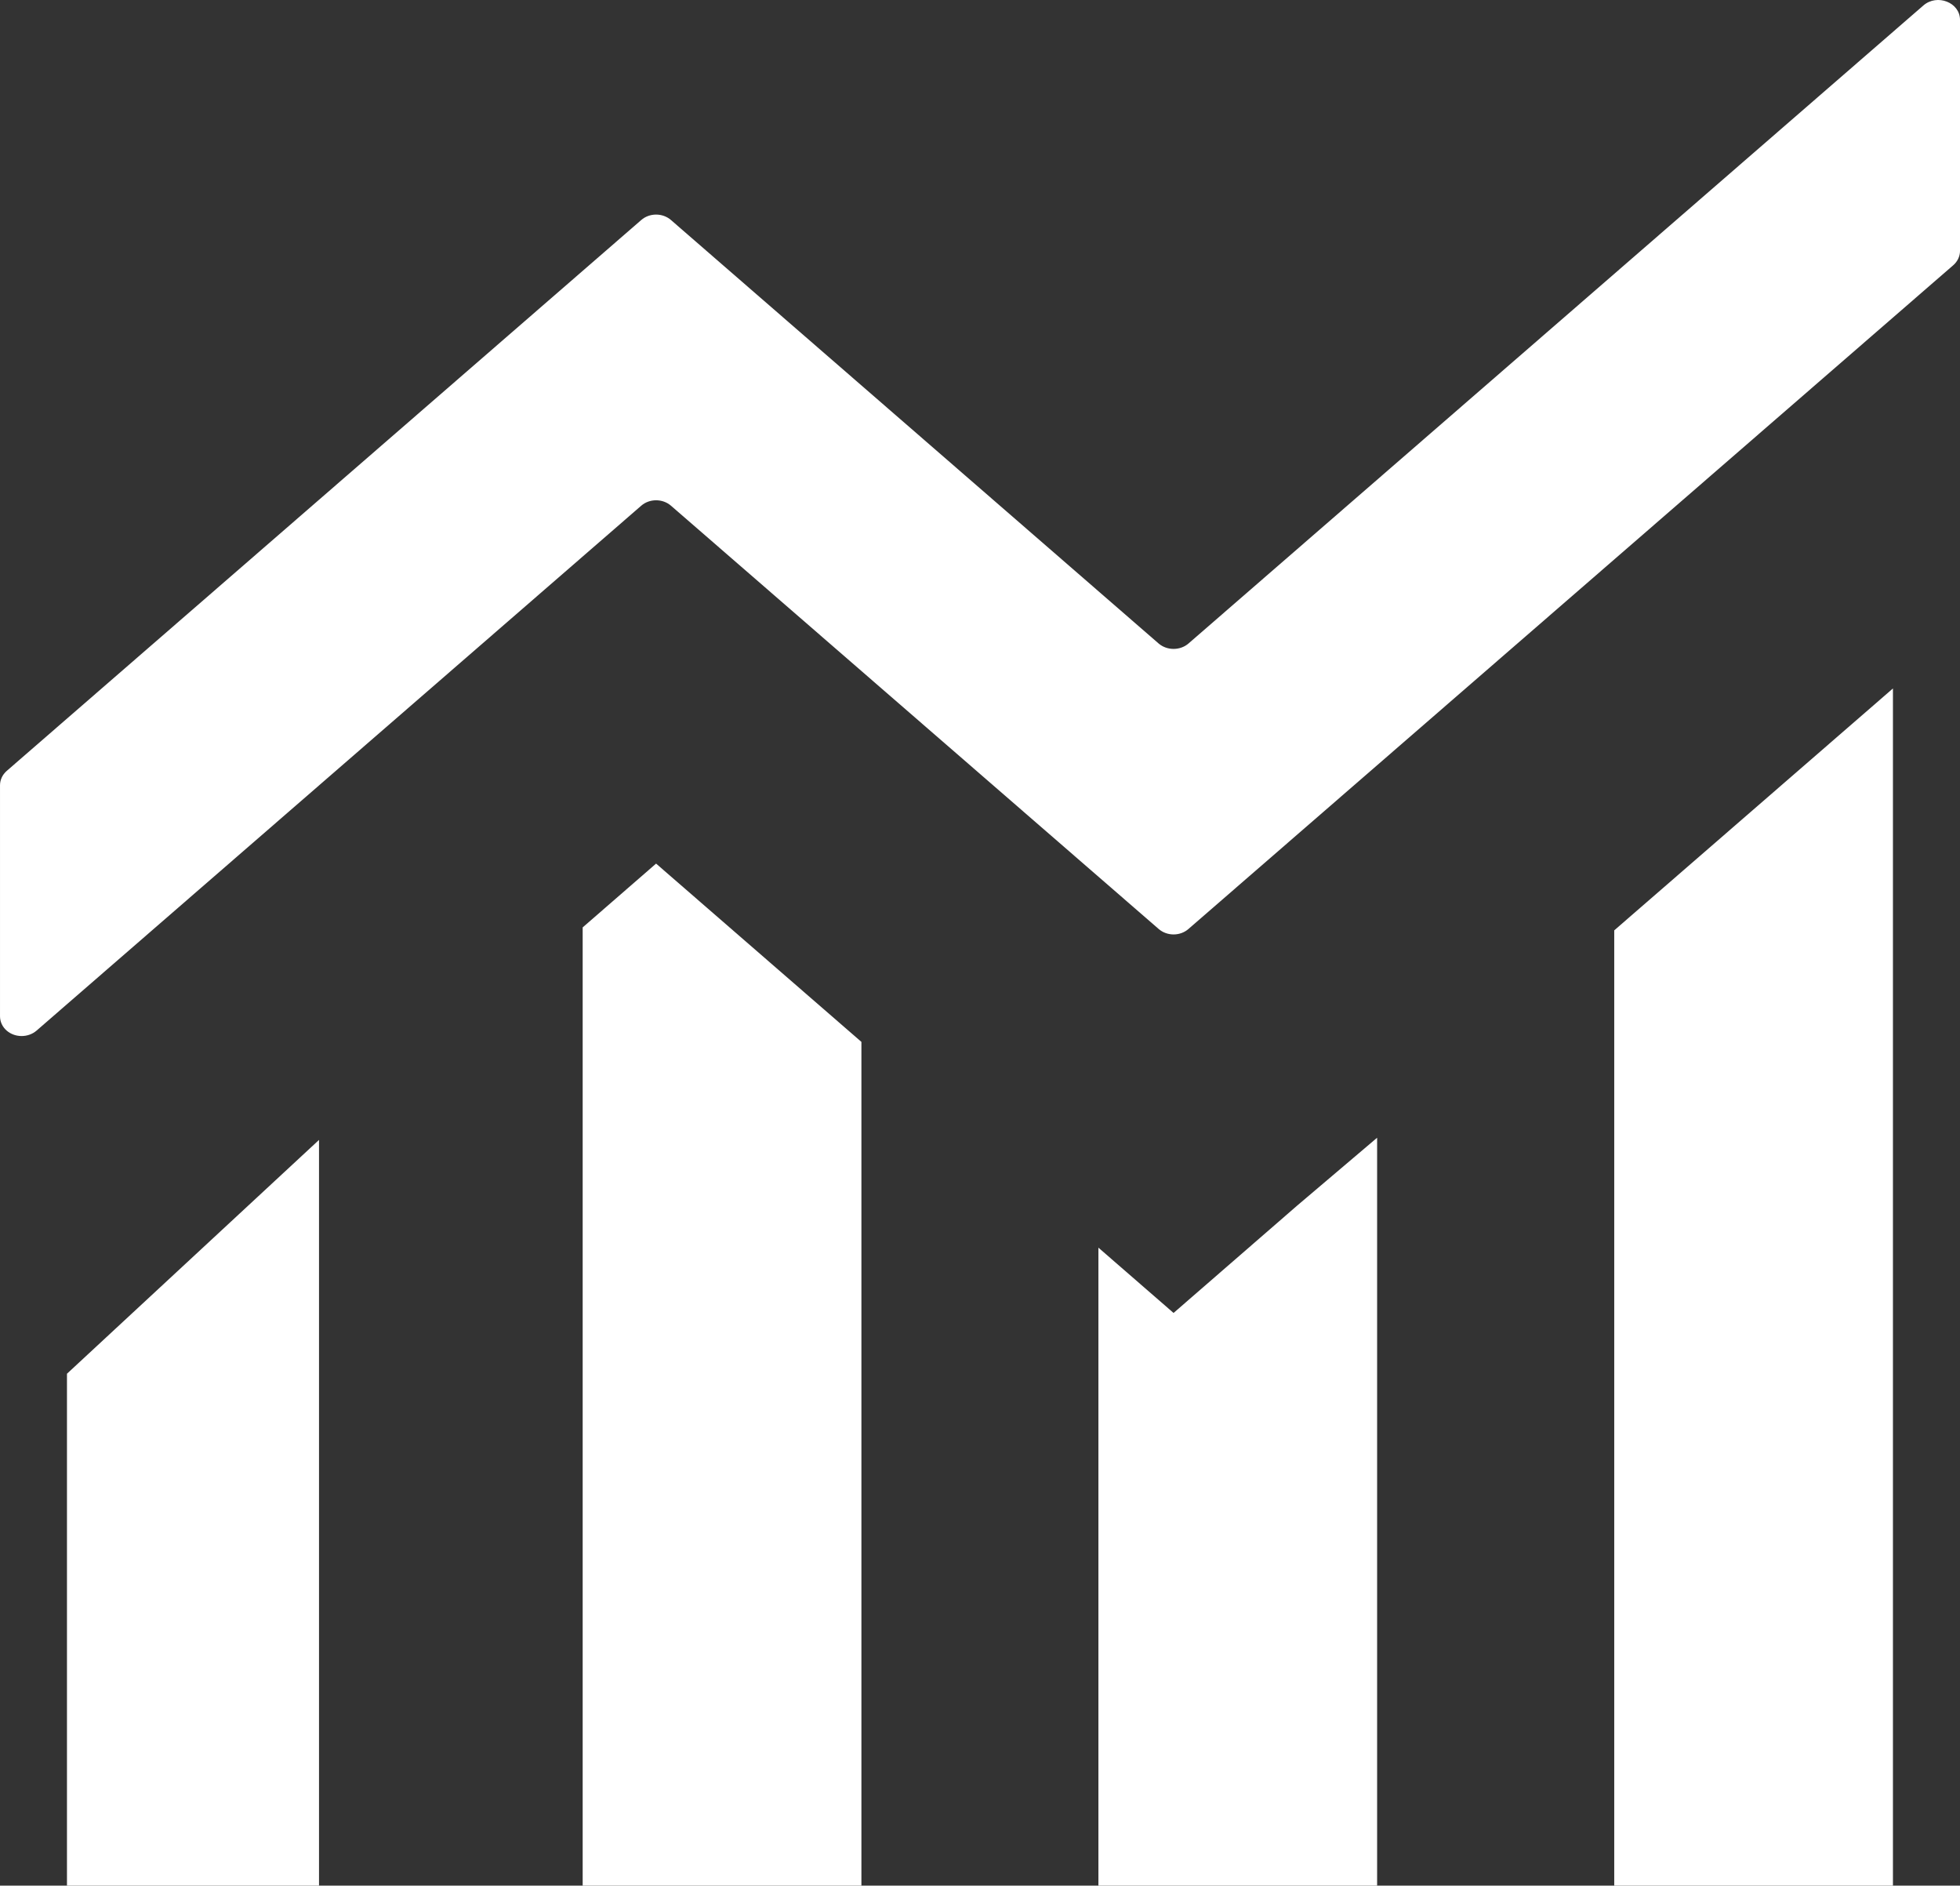 <?xml version="1.0" encoding="UTF-8" standalone="no"?>
<!-- Created with Inkscape (http://www.inkscape.org/) -->

<svg
   xmlns:dc="http://purl.org/dc/elements/1.1/"
   xmlns:cc="http://creativecommons.org/ns#"
   xmlns:rdf="http://www.w3.org/1999/02/22-rdf-syntax-ns#"
   xmlns:svg="http://www.w3.org/2000/svg"
   xmlns="http://www.w3.org/2000/svg"
   xmlns:sodipodi="http://sodipodi.sourceforge.net/DTD/sodipodi-0.dtd"
   xmlns:inkscape="http://www.inkscape.org/namespaces/inkscape"
   width="18.339mm"
   height="17.639mm"
   viewBox="0 0 64.981 62.5"
   id="svg9782"
   version="1.1"
   inkscape:version="0.91 r13725"
   sodipodi:docname="p-achivements.svg">
  <rect x="0" y="0" width="64.981" height="62.5" fill="#333333" stroke="none"/>
  <defs
     id="defs9784" />
  <sodipodi:namedview
     id="base"
     pagecolor="#ffffff"
     bordercolor="#666666"
     borderopacity="1.0"
     inkscape:pageopacity="0.0"
     inkscape:pageshadow="2"
     inkscape:zoom="0.98994949"
     inkscape:cx="-129.66036"
     inkscape:cy="-169.90443"
     inkscape:document-units="px"
     inkscape:current-layer="layer1"
     showgrid="false"
     fit-margin-top="0"
     fit-margin-left="0"
     fit-margin-right="0"
     fit-margin-bottom="0"
     inkscape:window-width="1920"
     inkscape:window-height="1027"
     inkscape:window-x="-8"
     inkscape:window-y="-8"
     inkscape:window-maximized="1" />
  <g
     inkscape:label="レイヤー 1"
     inkscape:groupmode="layer"
     id="layer1"
     transform="translate(-338.938,-323.969)">
    <g
       transform="matrix(1.25,0,0,-1.25,-618.528,5106.174)"
       id="g7860"
       style="fill:#ffffff;fill-opacity:1">
      <g
         transform="translate(816.179,3775.764)"
         id="g624"
         style="fill:#ffffff;fill-opacity:1">
        <path
           inkscape:connector-curvature="0"
           id="path626"
           style="fill:#ffffff;fill-opacity:1;fill-rule:nonzero;stroke:none"
           d="M 0,0 0,31.745 -7.392,25.331 -7.392,0 0,0 Z" />
      </g>
      <g
         transform="translate(817.958,3819.112)"
         id="g628"
         style="fill:#ffffff;fill-opacity:1">
        <path
           inkscape:connector-curvature="0"
           id="path630"
           style="fill:#ffffff;fill-opacity:1;fill-rule:nonzero;stroke:none"
           d="m 0,0 0,6.125 c 0,0.462 -0.606,0.7 -0.972,0.382 l -19.491,-16.918 c -0.221,-0.191 -0.569,-0.191 -0.792,0 L -34.188,0.817 c -0.222,0.194 -0.57,0.194 -0.791,0 l -16.83,-14.608 c -0.113,-0.1 -0.176,-0.237 -0.176,-0.38 l 0,-6.124 c 0,-0.145 0.064,-0.284 0.18,-0.383 0.222,-0.19 0.569,-0.188 0.789,0.002 l 16.037,13.918 c 0.221,0.193 0.569,0.193 0.791,0 l 12.933,-11.222 c 0.223,-0.194 0.571,-0.194 0.792,0 L -0.18,-0.381 C -0.066,-0.282 0,-0.144 0,0" />
      </g>
      <g
         transform="translate(795.106,3792.681)"
         id="g632"
         style="fill:#ffffff;fill-opacity:1">
        <path
           inkscape:connector-curvature="0"
           id="path634"
           style="fill:#ffffff;fill-opacity:1;fill-rule:nonzero;stroke:none"
           d="m 0,0 0,-16.917 7.392,0 0,19.832 L 5.279,1.122 1.993,-1.731 0,0 Z" />
      </g>
      <g
         transform="translate(781.427,3801.173)"
         id="g636"
         style="fill:#ffffff;fill-opacity:1">
        <path
           inkscape:connector-curvature="0"
           id="path638"
           style="fill:#ffffff;fill-opacity:1;fill-rule:nonzero;stroke:none"
           d="m 0,0 0,-25.409 7.393,0 0,0.02 0,22.353 L 1.947,1.692 0,0 Z" />
      </g>
      <g
         transform="translate(774.434,3775.764)"
         id="g640"
         style="fill:#ffffff;fill-opacity:1">
        <path
           inkscape:connector-curvature="0"
           id="path642"
           style="fill:#ffffff;fill-opacity:1;fill-rule:nonzero;stroke:none"
           d="M 0,0 0,19.774 -6.685,13.574 -6.685,0 0,0 Z" />
      </g>
    </g>
  </g>
</svg>
